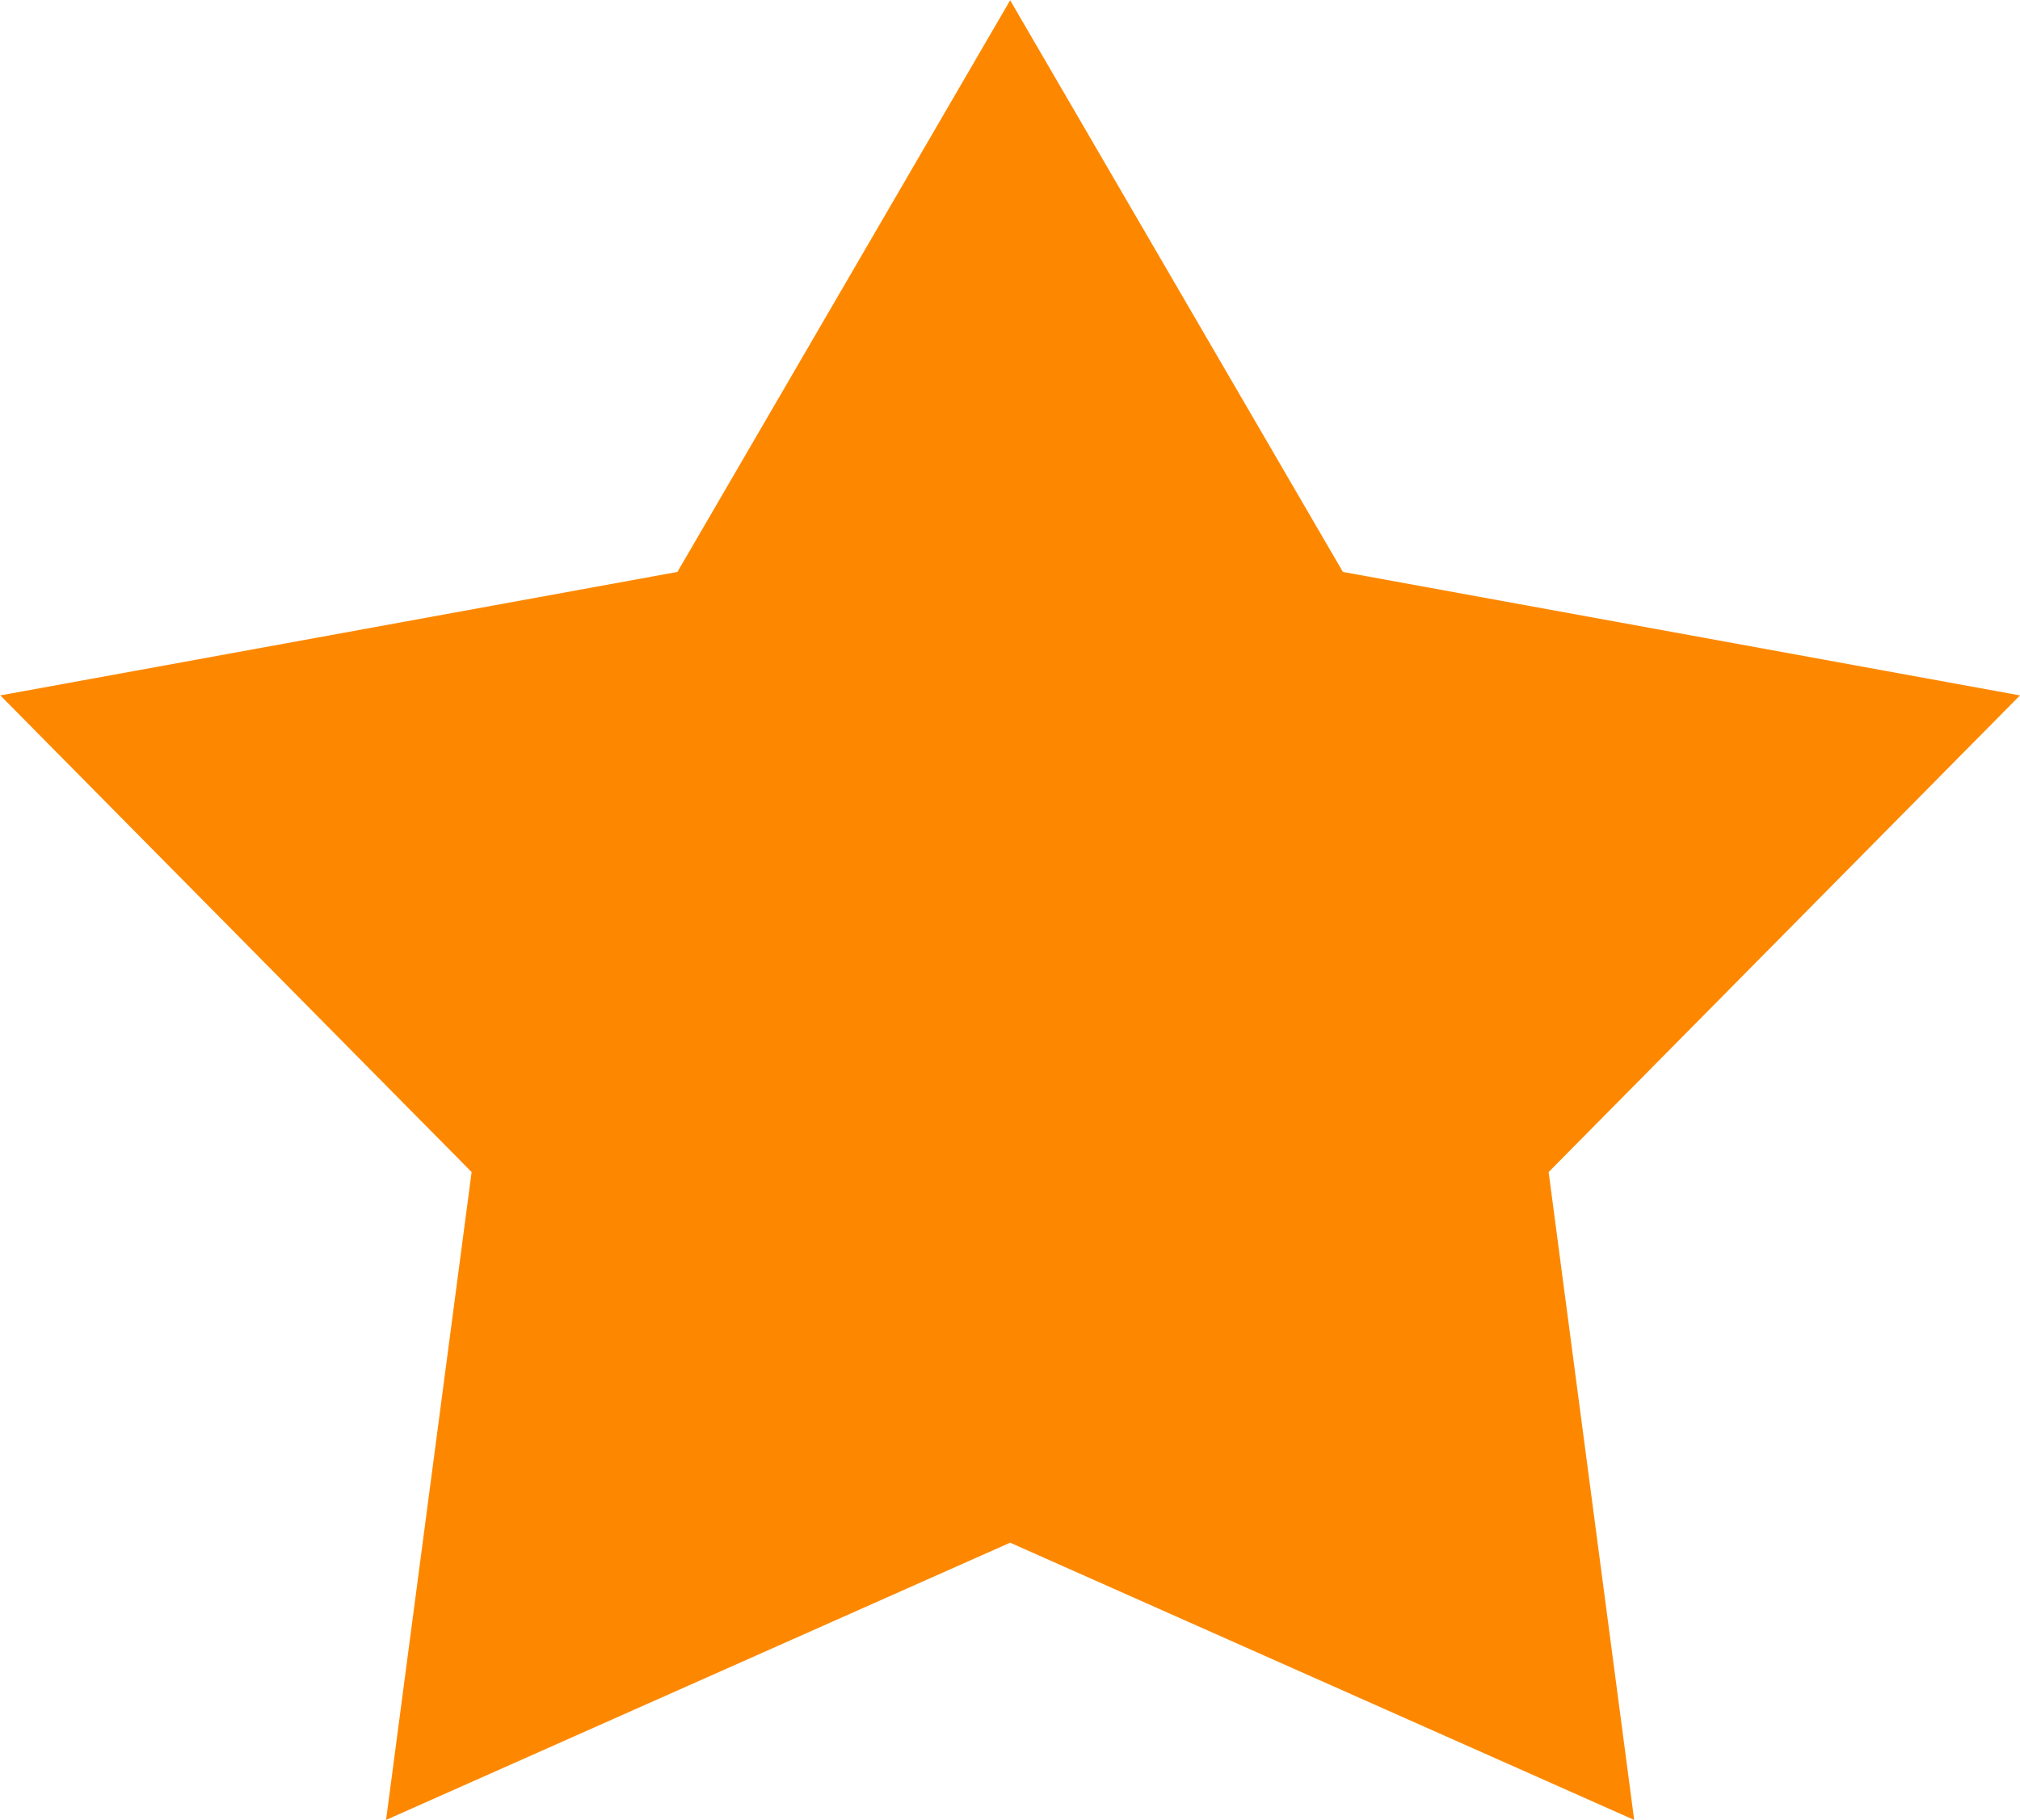 <svg xmlns="http://www.w3.org/2000/svg" width="31.074" height="27.998" viewBox="0 0 31.074 27.998">
  <path id="Shape_1_copy_9" data-name="Shape 1 copy 9" d="M1120.539,3667l5.121,8.8,10.416,1.9-7.251,7.334,1.316,9.969-9.6-4.266-9.6,4.266,1.316-9.969-7.25-7.334,10.416-1.9,5.121-8.8" transform="translate(-1105.002 -3667)" fill="#fd8800"/>
</svg>
